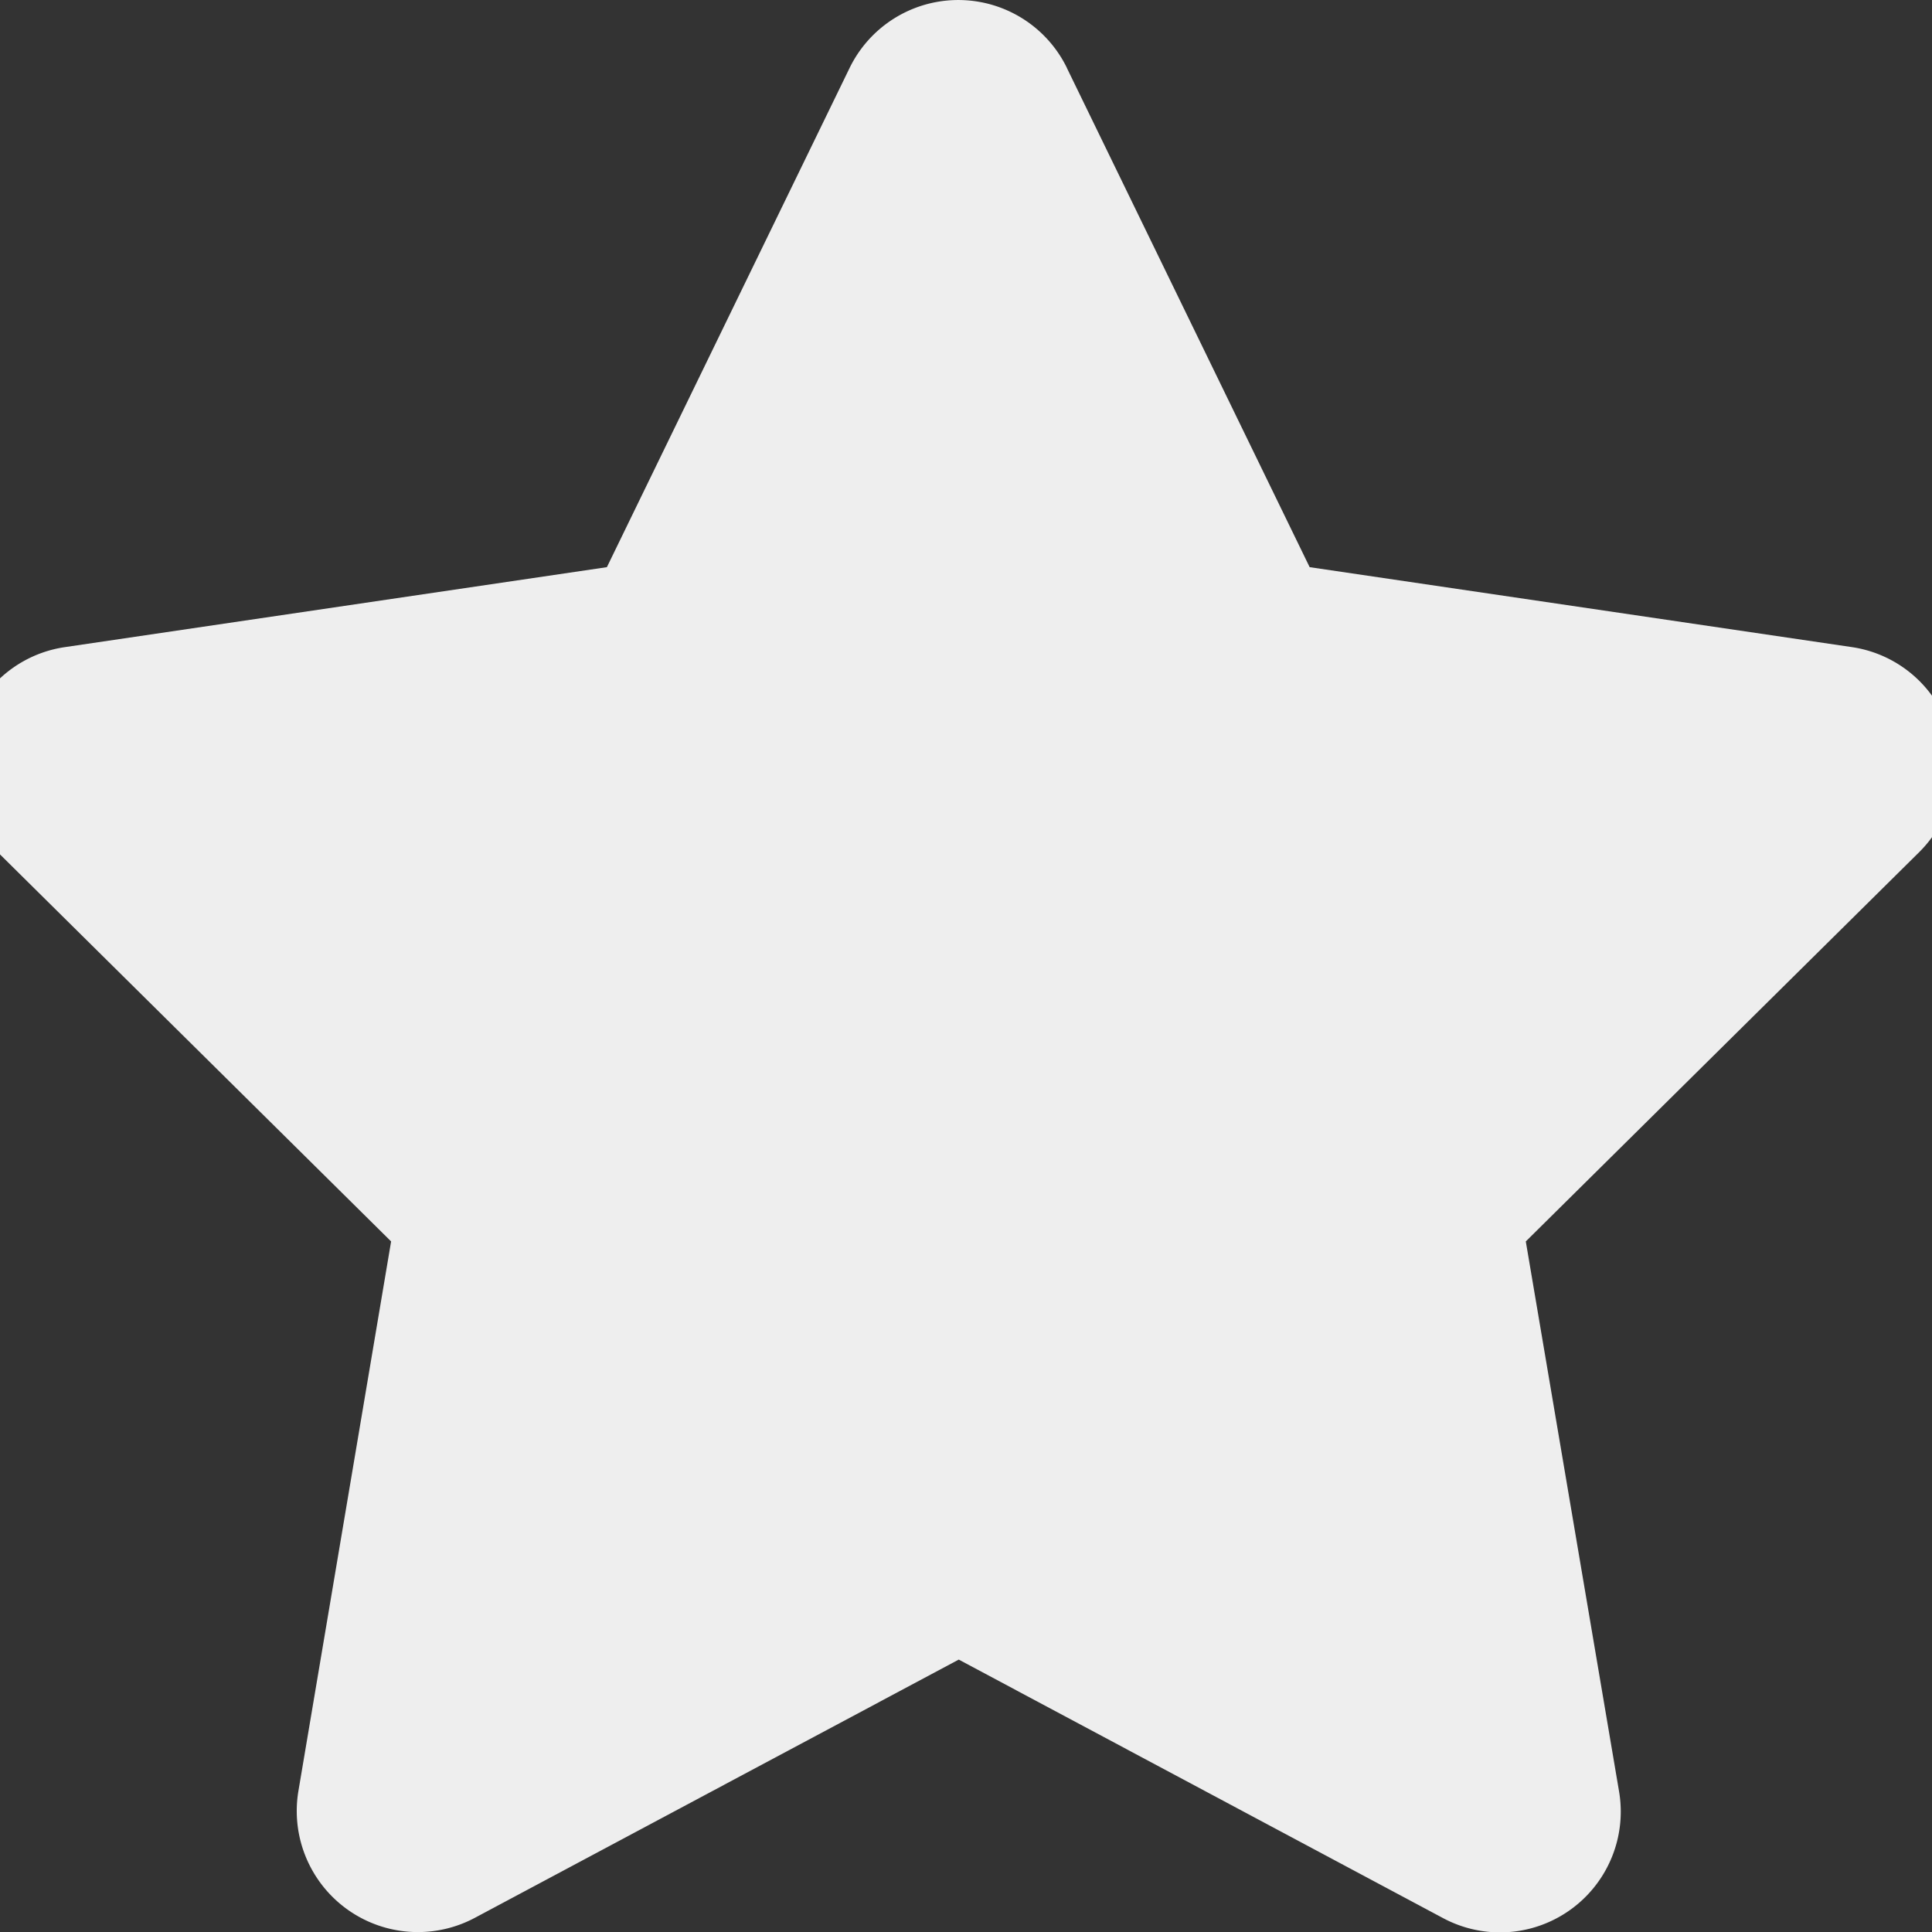<svg width="16" height="16" viewBox="0 0 16 16" fill="none" xmlns="http://www.w3.org/2000/svg"><rect x="0" y="0" width="16" height="16" fill="#333333" stroke="none"/><g clip-path="url(#clip0_991_196293)"><path d="M8.836.563a1.001 1.001 0 00-1.8 0l-2.01 4.134-4.487.662a.998.998 0 00-.556 1.7l3.256 3.222-.768 4.553a1.003 1.003 0 001.459 1.05l4.01-2.14 4.009 2.14a1 1 0 001.459-1.05l-.772-4.553 3.256-3.222a.999.999 0 00-.556-1.7l-4.49-.662L8.835.562z" fill="#EEE"/></g><defs><clipPath id="clip0_991_196293"><path fill="#fff" d="M0 0h16v16H0z"/></clipPath></defs></svg>